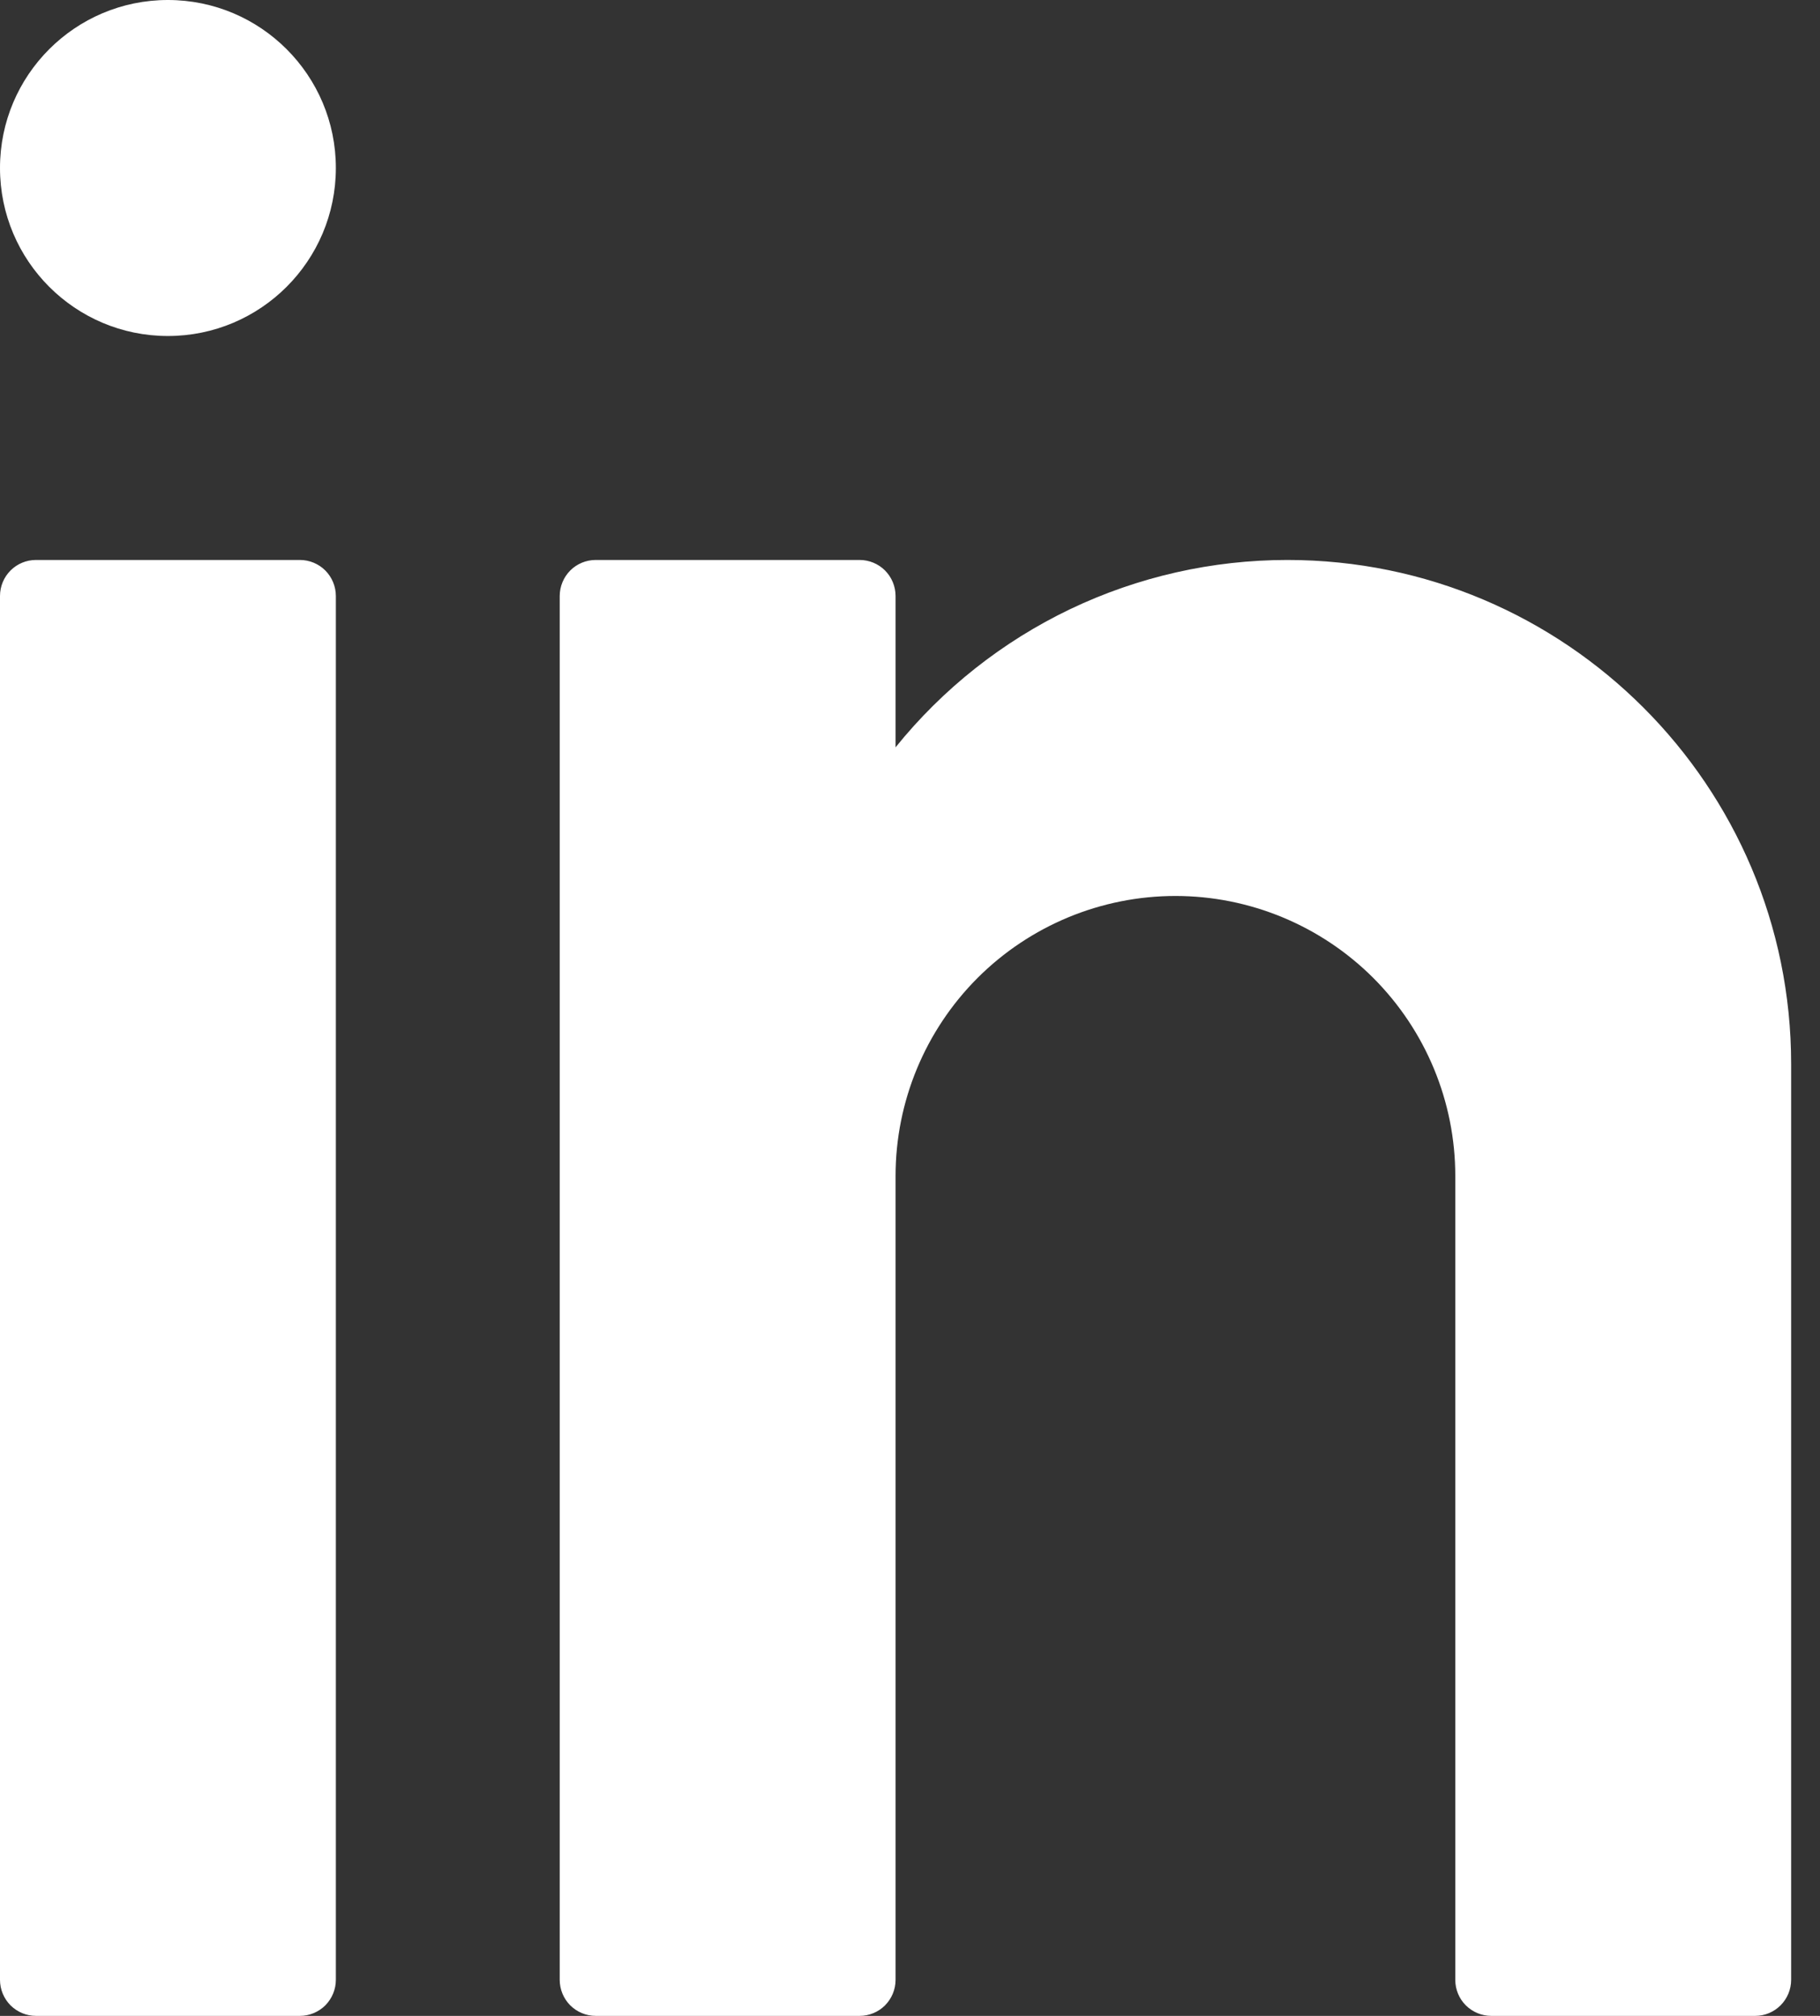 <svg width="28" height="31" viewBox="0 0 28 31" fill="none" xmlns="http://www.w3.org/2000/svg">
<rect x="0" y="0" width="28" height="31" fill="#333333" stroke="none"/>
<path fill-rule="evenodd" clip-rule="evenodd" d="M5.167 9.165C5.167 9.018 5.108 8.877 5.005 8.773C4.901 8.669 4.76 8.611 4.613 8.611H0.554C0.406 8.611 0.266 8.669 0.162 8.773C0.058 8.877 0 9.018 0 9.165V30.446C0 30.593 0.059 30.734 0.162 30.838C0.266 30.941 0.406 31 0.554 31H4.613C4.76 31 4.901 30.941 5.005 30.838C5.108 30.733 5.167 30.593 5.167 30.446V9.165ZM13.778 30.446C13.778 30.593 13.719 30.734 13.616 30.838C13.512 30.942 13.371 31 13.224 31H9.165C9.018 31 8.877 30.941 8.773 30.838C8.67 30.734 8.611 30.593 8.611 30.446V9.165C8.611 9.018 8.67 8.877 8.773 8.773C8.877 8.669 9.018 8.611 9.165 8.611H13.224C13.371 8.611 13.512 8.669 13.616 8.773C13.719 8.877 13.778 9.018 13.778 9.165V11.492C14.504 10.592 15.422 9.866 16.465 9.367C17.508 8.869 18.65 8.611 19.806 8.611C24.082 8.611 27.556 12.084 27.556 16.361V30.446C27.556 30.593 27.497 30.734 27.393 30.838C27.289 30.942 27.149 31 27.002 31H22.943C22.796 31 22.655 30.941 22.551 30.838C22.447 30.734 22.389 30.593 22.389 30.446V18.083C22.389 16.942 21.935 15.847 21.128 15.039C20.32 14.232 19.225 13.778 18.084 13.778C16.942 13.778 15.847 14.232 15.039 15.039C14.232 15.847 13.778 16.942 13.778 18.083V30.446Z" fill="white"/>
<path d="M2.583 5.167C4.01 5.167 5.167 4.01 5.167 2.583C5.167 1.157 4.01 0 2.583 0C1.157 0 0 1.157 0 2.583C0 4.01 1.157 5.167 2.583 5.167Z" fill="white"/>
</svg>

